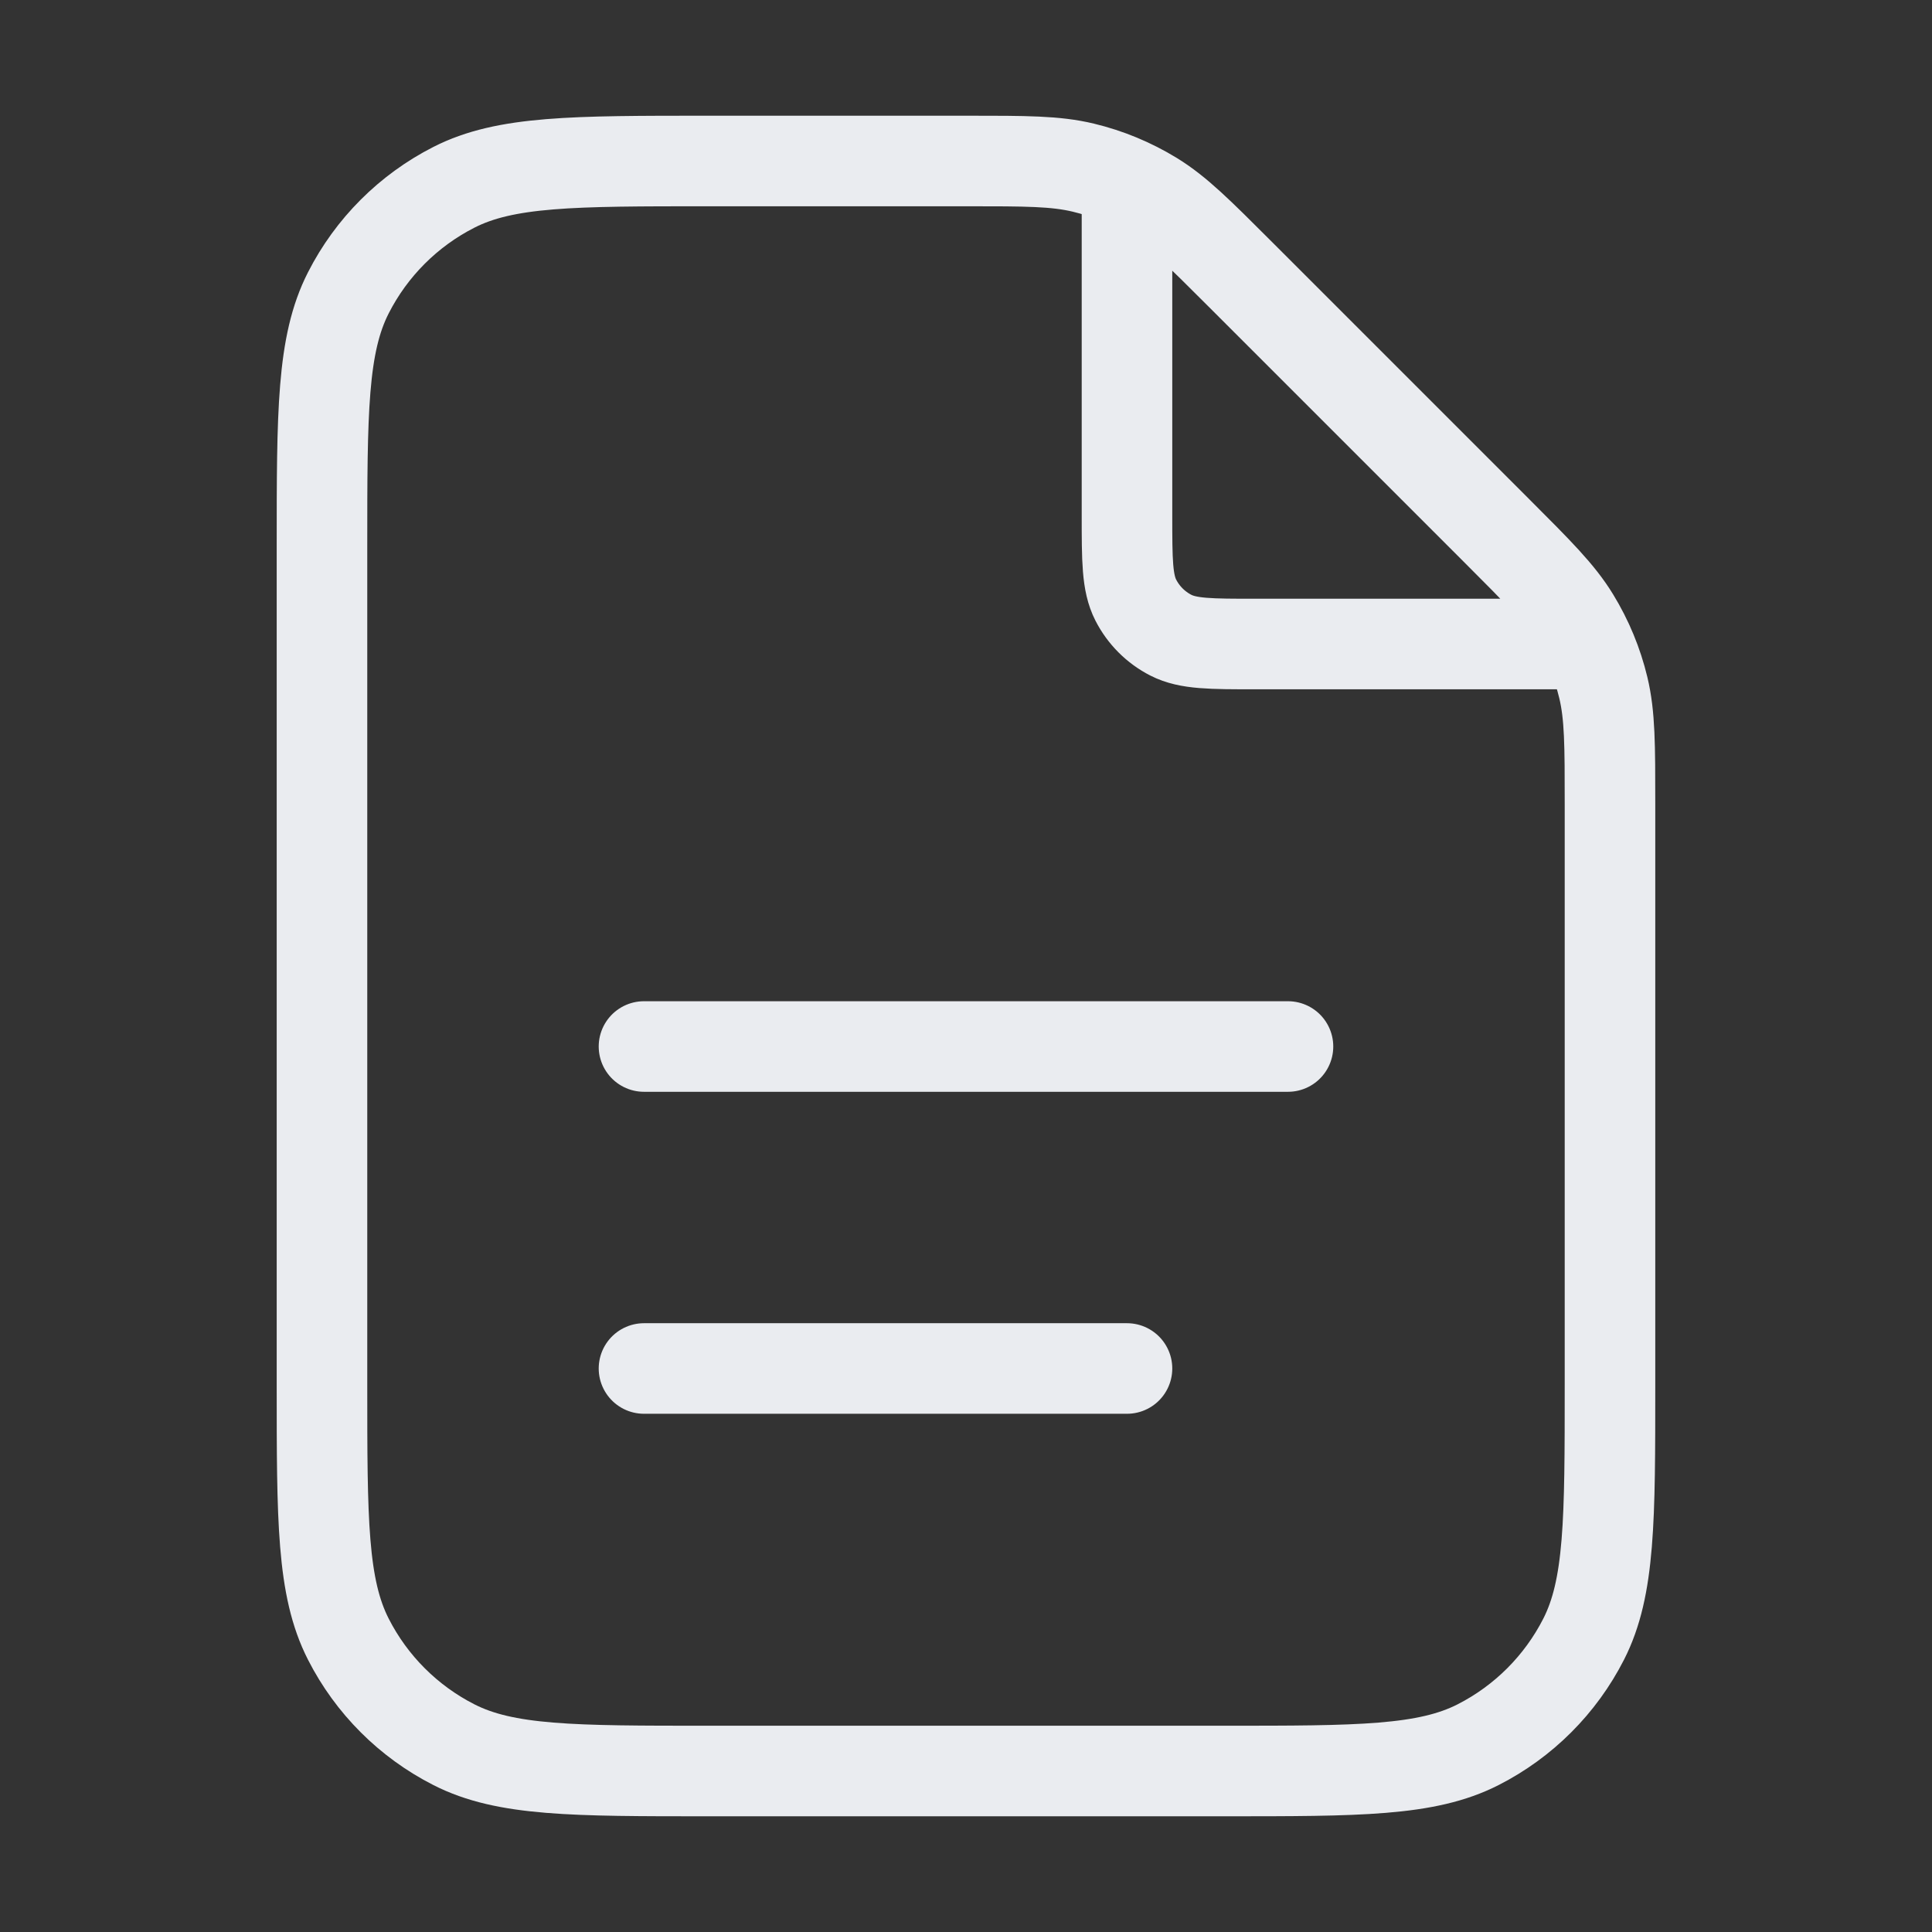 <svg width="64" height="64" viewBox="0 0 64 64" fill="none" xmlns="http://www.w3.org/2000/svg">
<rect x="0" y="0" width="64" height="64" fill="#333333" stroke="none"/>
<path d="M37.333 6.052V17.067C37.333 18.56 37.333 19.307 37.624 19.878C37.88 20.379 38.287 20.787 38.789 21.043C39.36 21.334 40.106 21.334 41.6 21.334H52.615M37.333 45.333H21.333M42.666 34.667H21.333M53.333 26.635V45.867C53.333 50.347 53.333 52.587 52.461 54.299C51.694 55.804 50.47 57.028 48.965 57.795C47.254 58.667 45.014 58.667 40.533 58.667H23.466C18.986 58.667 16.746 58.667 15.035 57.795C13.529 57.028 12.305 55.804 11.539 54.299C10.666 52.587 10.666 50.347 10.666 45.867V18.133C10.666 13.653 10.666 11.413 11.539 9.701C12.305 8.196 13.529 6.972 15.035 6.205C16.746 5.333 18.986 5.333 23.466 5.333H32.031C33.988 5.333 34.966 5.333 35.887 5.554C36.703 5.75 37.484 6.074 38.2 6.512C39.007 7.007 39.699 7.699 41.082 9.082L49.584 17.584C50.968 18.968 51.66 19.66 52.154 20.467C52.593 21.183 52.916 21.963 53.112 22.779C53.333 23.7 53.333 24.679 53.333 26.635Z" stroke="#EAECF0" stroke-width="3" stroke-linecap="round" stroke-linejoin="round"/>
</svg>
